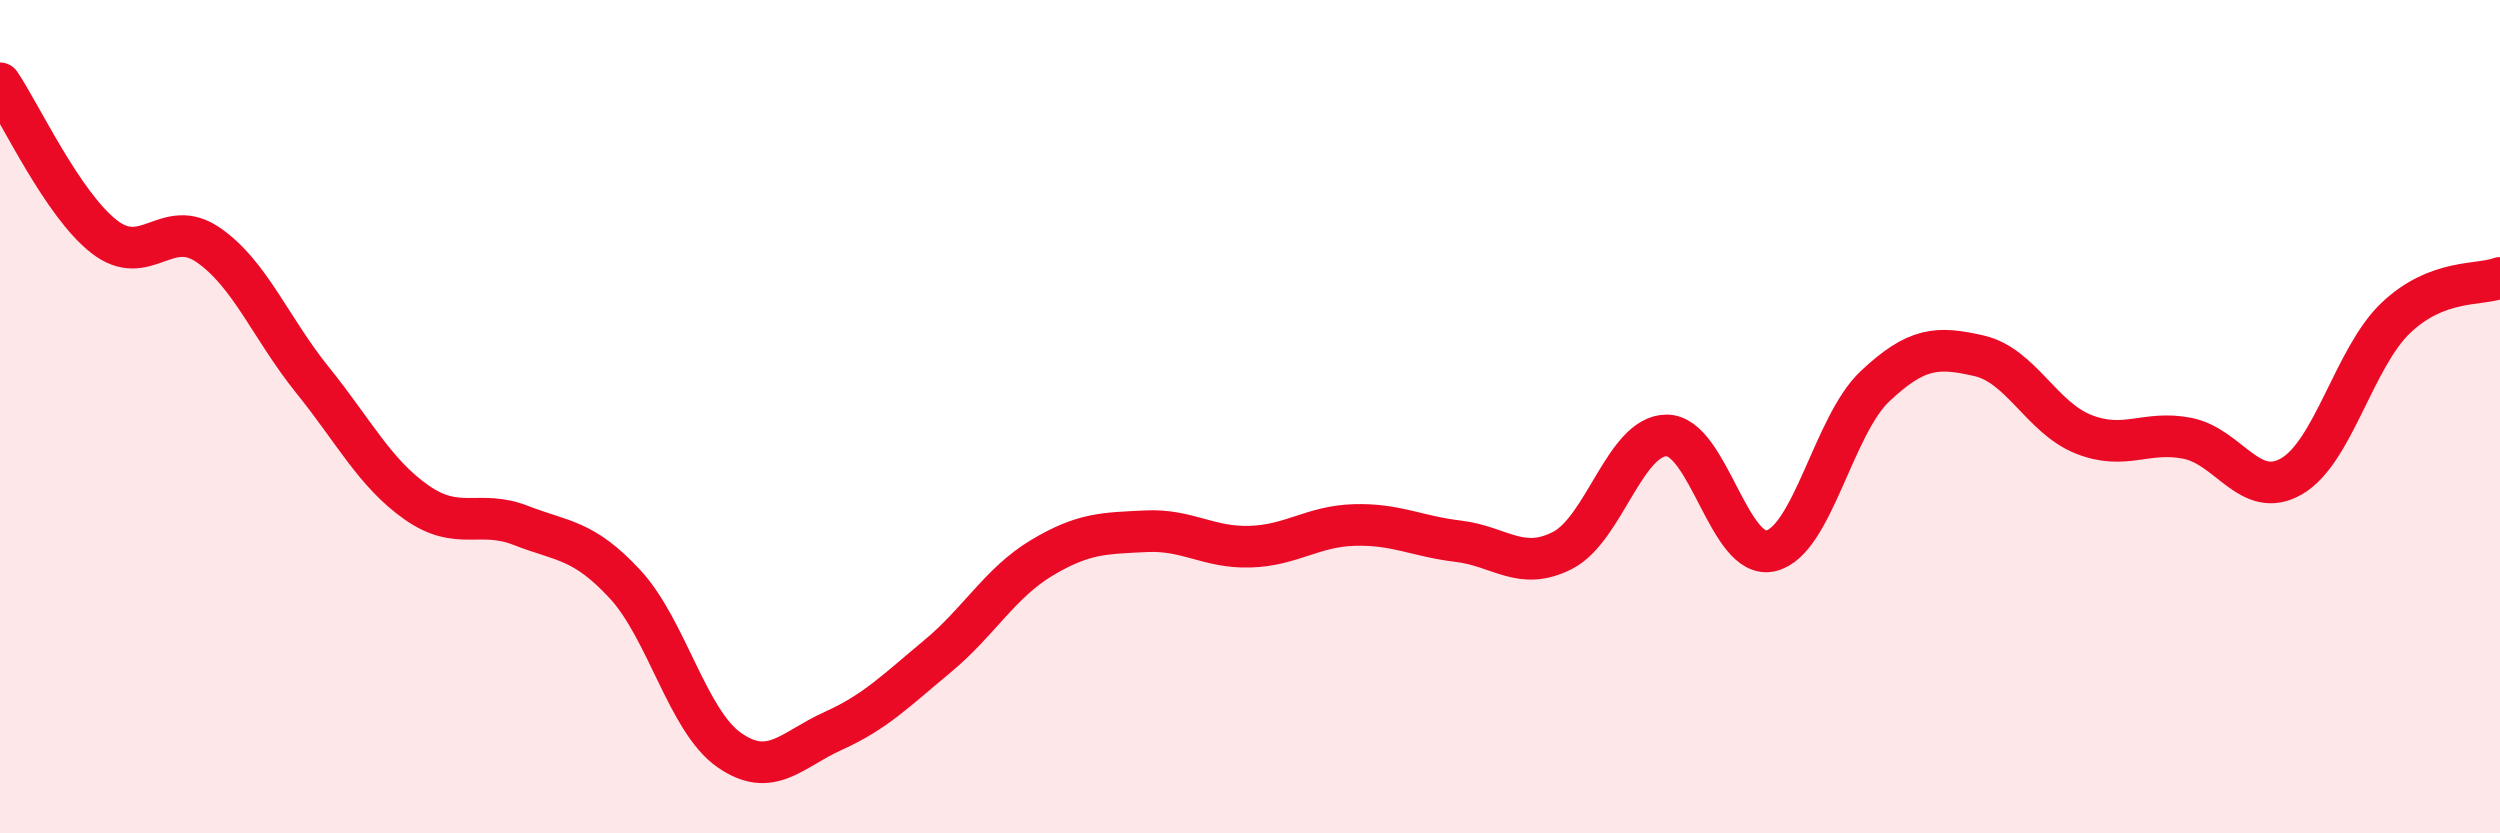 
    <svg width="60" height="20" viewBox="0 0 60 20" xmlns="http://www.w3.org/2000/svg">
      <path
        d="M 0,2 C 0.5,2.74 1.5,4.9 2.5,5.68 C 3.5,6.46 4,5.19 5,5.88 C 6,6.57 6.5,7.88 7.5,9.12 C 8.5,10.36 9,11.36 10,12.06 C 11,12.76 11.5,12.22 12.5,12.61 C 13.5,13 14,12.94 15,14.02 C 16,15.1 16.5,17.3 17.5,18 C 18.5,18.7 19,17.99 20,17.54 C 21,17.09 21.5,16.58 22.5,15.75 C 23.5,14.92 24,13.99 25,13.39 C 26,12.79 26.5,12.8 27.5,12.75 C 28.5,12.7 29,13.15 30,13.12 C 31,13.09 31.5,12.63 32.5,12.6 C 33.5,12.57 34,12.87 35,12.99 C 36,13.11 36.5,13.72 37.5,13.21 C 38.5,12.7 39,10.45 40,10.45 C 41,10.45 41.5,13.46 42.5,13.22 C 43.5,12.98 44,10.21 45,9.27 C 46,8.33 46.5,8.31 47.5,8.54 C 48.5,8.77 49,10.02 50,10.42 C 51,10.82 51.5,10.32 52.5,10.52 C 53.5,10.72 54,12.01 55,11.43 C 56,10.85 56.5,8.58 57.5,7.63 C 58.5,6.68 59.5,6.86 60,6.67L60 20L0 20Z"
        fill="#EB0A25"
        opacity="0.1"
        stroke-linecap="round"
        stroke-linejoin="round"
      />
      <path
        d="M 0,2 C 0.5,2.74 1.5,4.9 2.5,5.68 C 3.5,6.46 4,5.19 5,5.88 C 6,6.57 6.5,7.88 7.5,9.12 C 8.5,10.36 9,11.36 10,12.06 C 11,12.76 11.5,12.22 12.5,12.61 C 13.5,13 14,12.94 15,14.02 C 16,15.1 16.5,17.3 17.5,18 C 18.5,18.7 19,17.99 20,17.54 C 21,17.09 21.5,16.58 22.5,15.75 C 23.5,14.92 24,13.99 25,13.39 C 26,12.79 26.5,12.8 27.5,12.75 C 28.5,12.7 29,13.15 30,13.12 C 31,13.09 31.5,12.63 32.5,12.6 C 33.5,12.57 34,12.87 35,12.99 C 36,13.11 36.5,13.72 37.5,13.21 C 38.5,12.7 39,10.45 40,10.45 C 41,10.45 41.5,13.46 42.5,13.22 C 43.5,12.98 44,10.21 45,9.27 C 46,8.33 46.5,8.31 47.5,8.54 C 48.5,8.77 49,10.02 50,10.42 C 51,10.82 51.5,10.32 52.5,10.52 C 53.5,10.72 54,12.01 55,11.43 C 56,10.85 56.5,8.58 57.5,7.63 C 58.5,6.68 59.5,6.86 60,6.67"
        stroke="#EB0A25"
        stroke-width="1"
        fill="none"
        stroke-linecap="round"
        stroke-linejoin="round"
      />
    </svg>
  